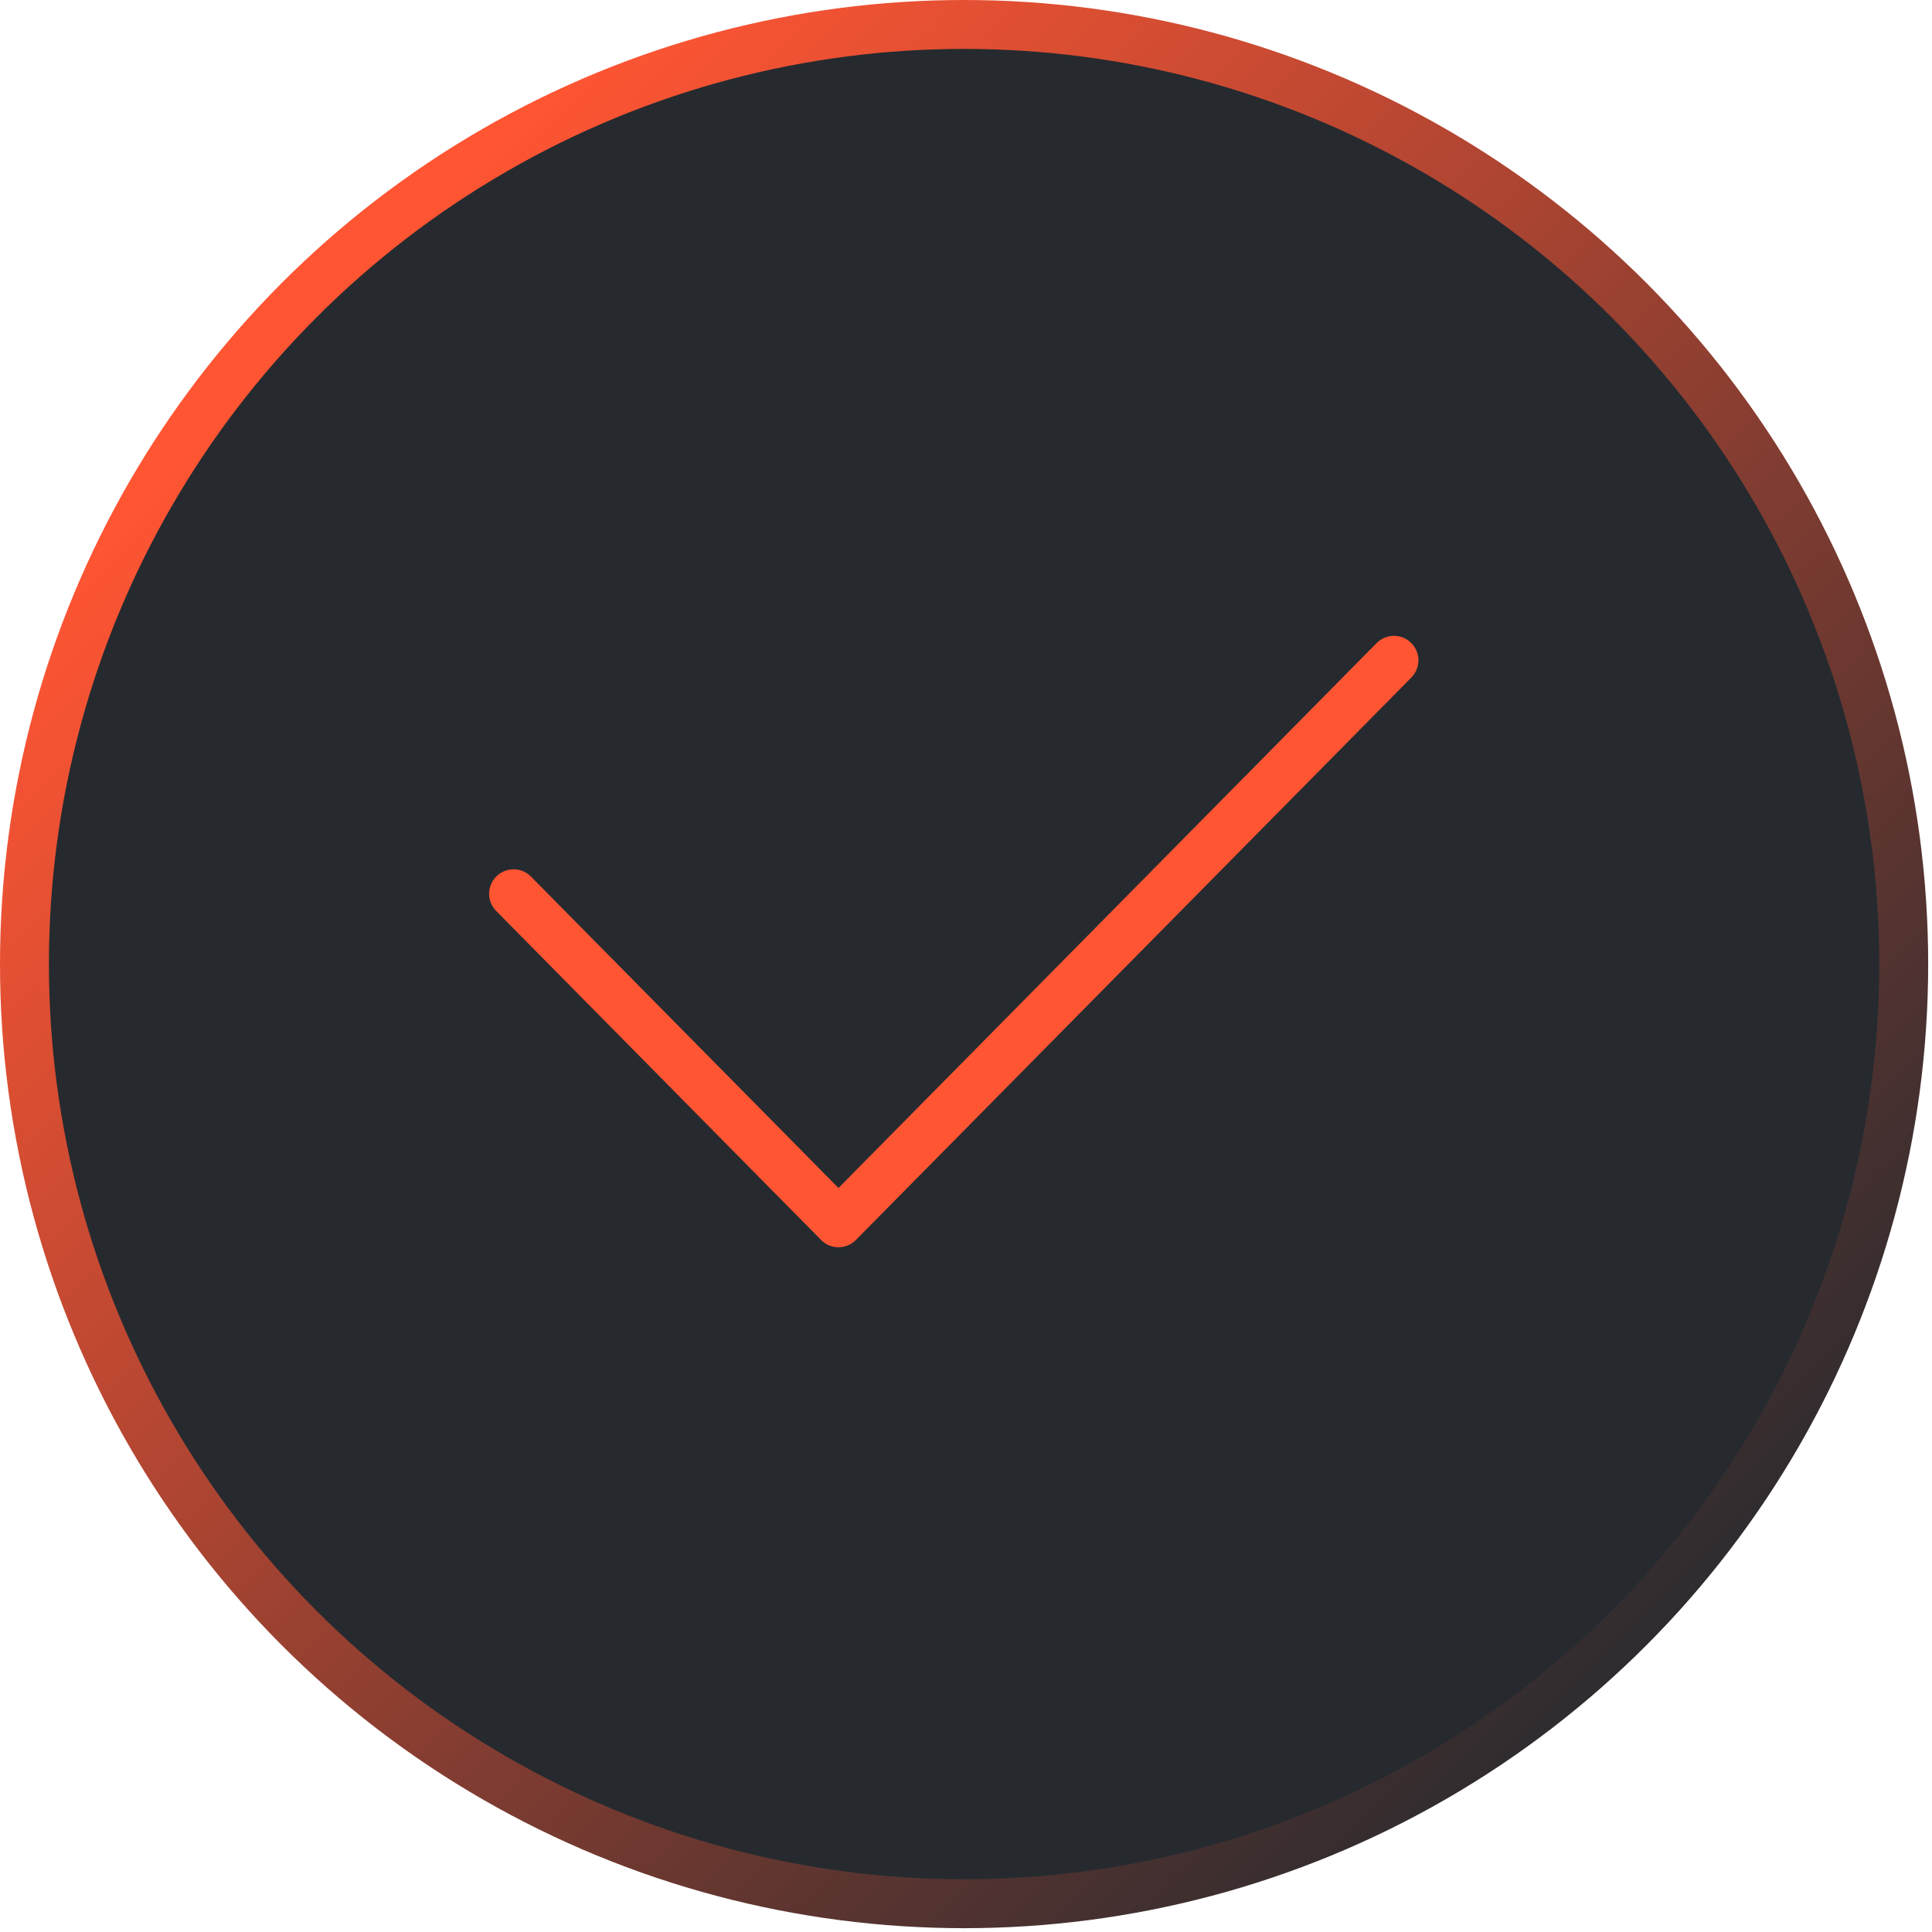 <?xml version="1.0" encoding="UTF-8"?> <svg xmlns="http://www.w3.org/2000/svg" width="79" height="79" viewBox="0 0 79 79" fill="none"><circle cx="39.422" cy="39.422" r="38.422" fill="#262A2F" stroke="url(#paint0_linear_4023_6638)" stroke-width="2"></circle><path d="M21 36.547L34.286 50L57 27" stroke="#FF5533" stroke-width="2" stroke-linecap="round" stroke-linejoin="round"></path><defs><linearGradient id="paint0_linear_4023_6638" x1="10.386" y1="15.684" x2="66.976" y2="72.275" gradientUnits="userSpaceOnUse"><stop stop-color="#FF5533"></stop><stop offset="1" stop-color="#262A2F"></stop></linearGradient></defs></svg> 